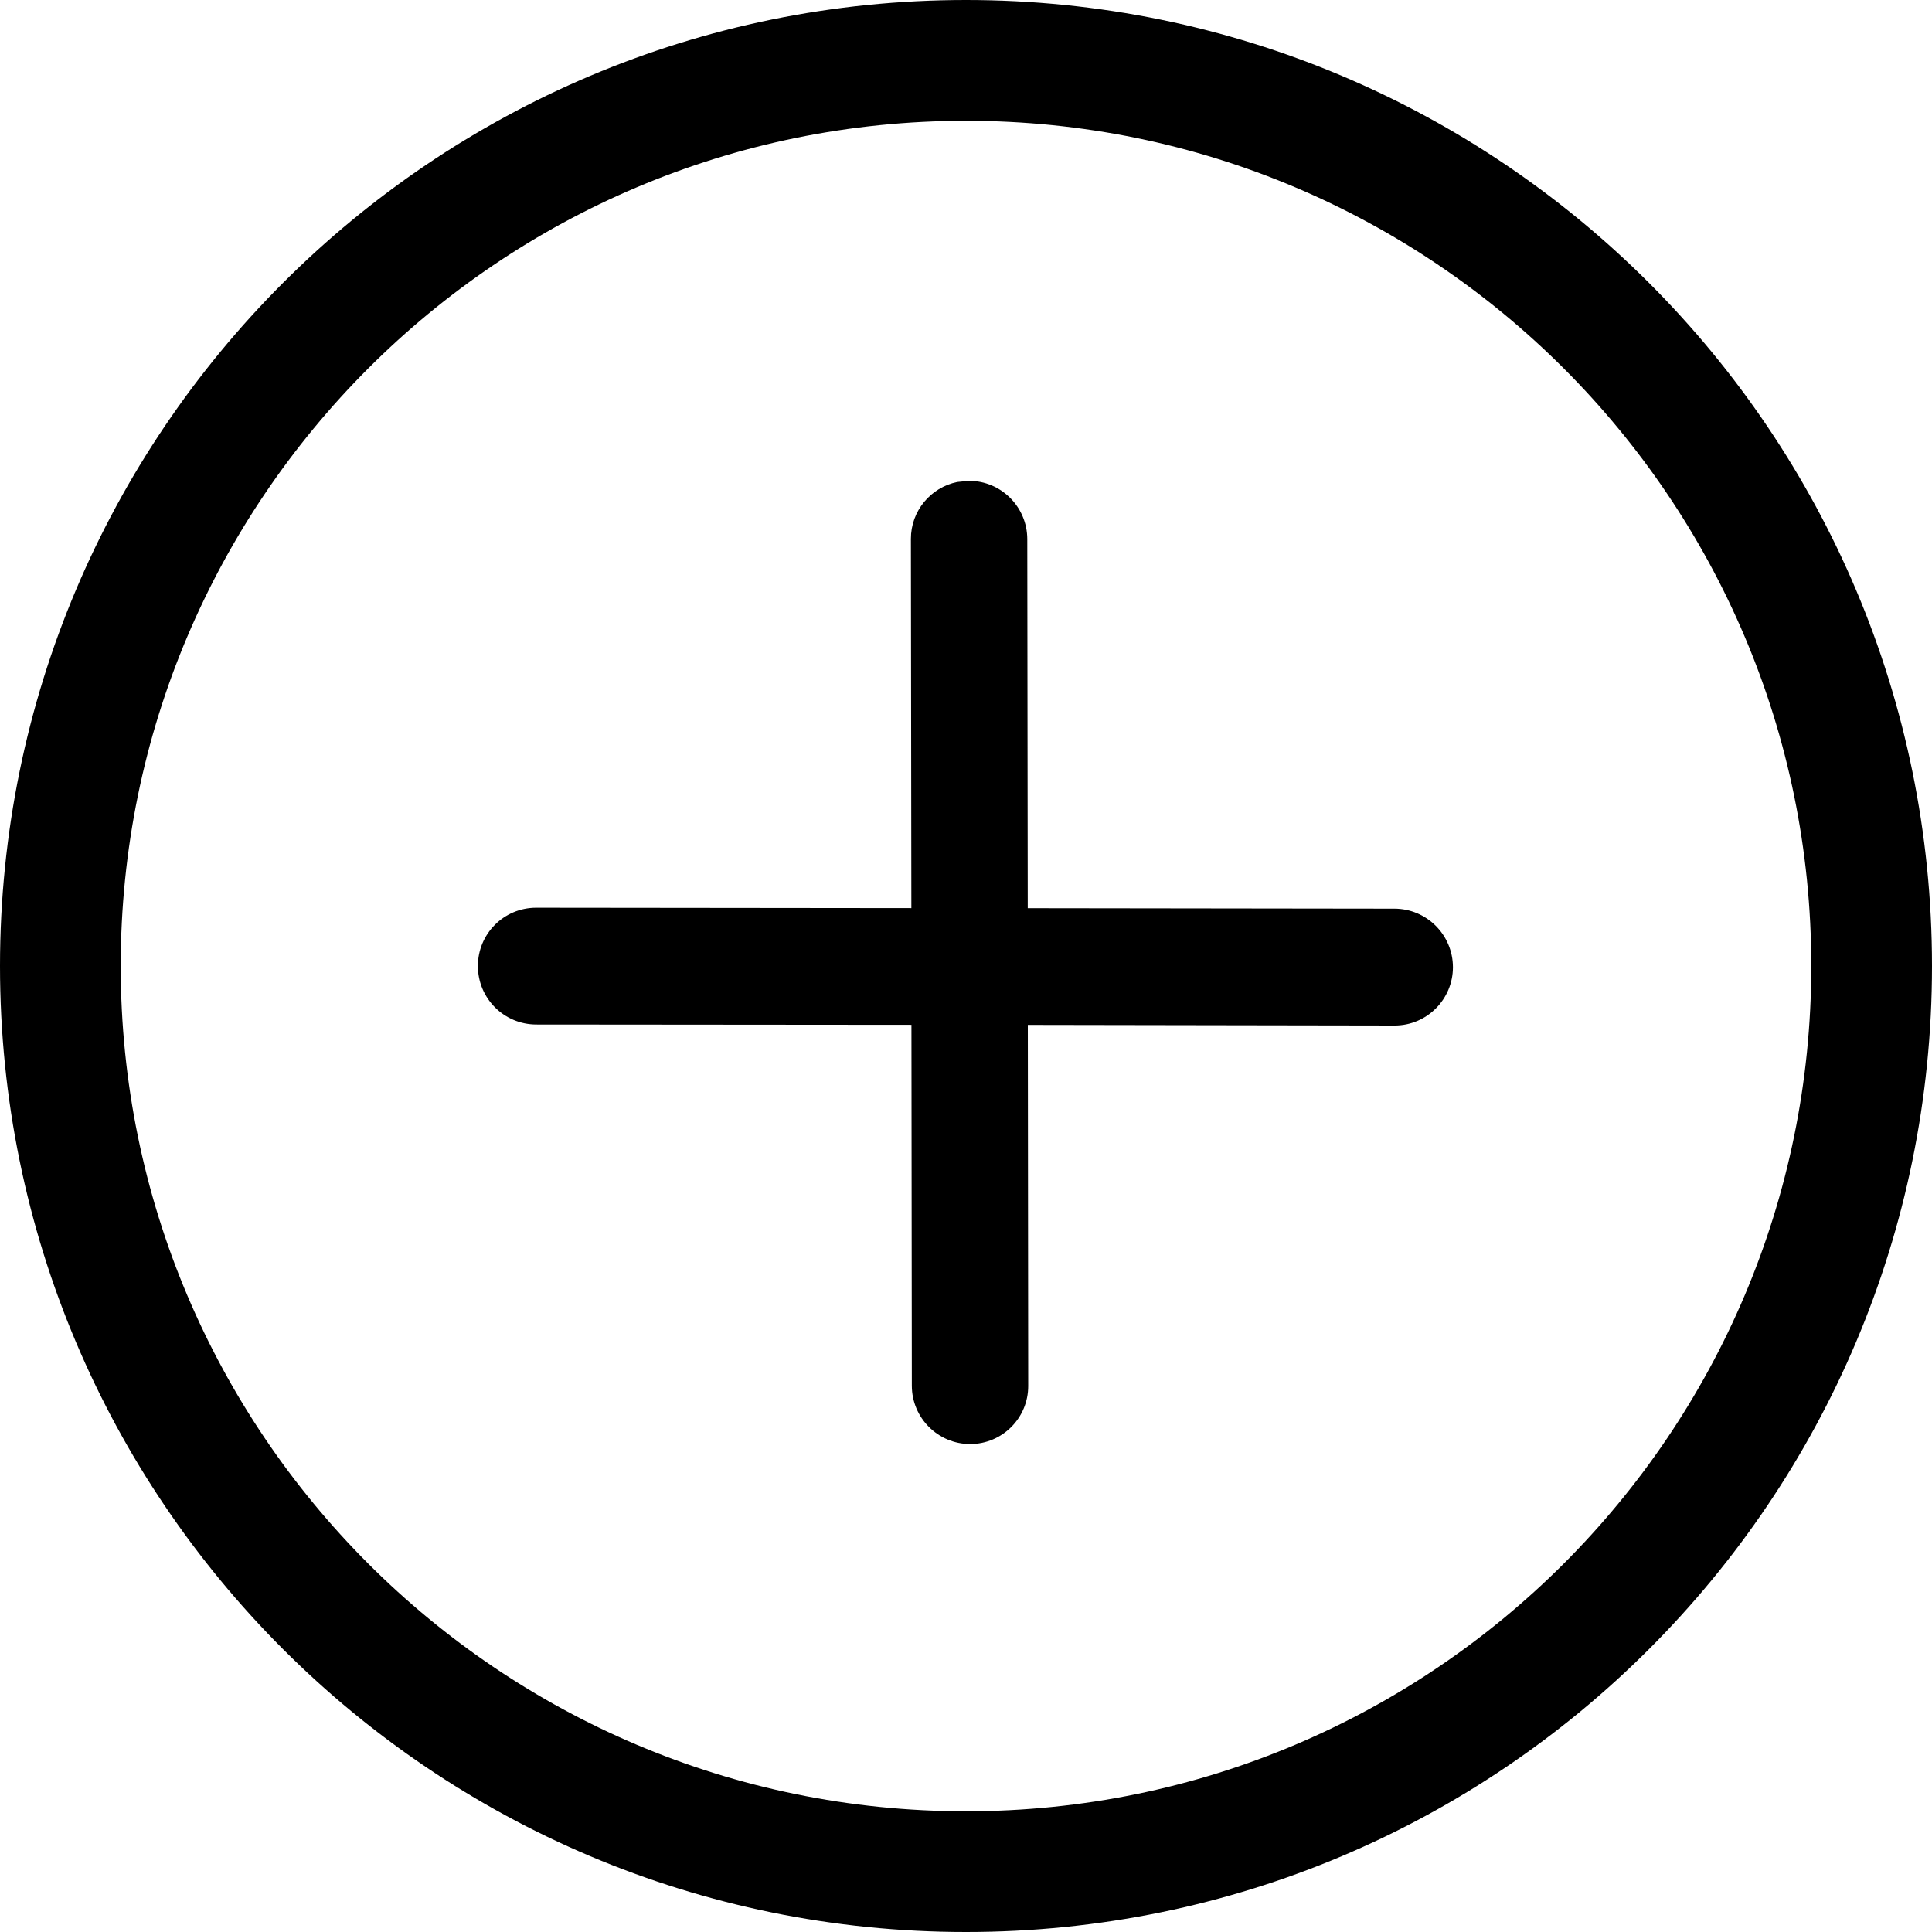<svg width="25" height="25" viewBox="0 0 25 25" fill="none" xmlns="http://www.w3.org/2000/svg">
<path fill-rule="evenodd" clip-rule="evenodd" d="M12.5 0C19.404 0 25 5.597 25 12.5C25 19.404 19.404 25 12.5 25C5.597 25 0 19.404 0 12.5C0 5.597 5.597 0 12.5 0ZM12.5 1.563C6.459 1.563 1.562 6.46 1.562 12.5C1.562 18.54 6.459 23.438 12.5 23.438C18.54 23.438 23.438 18.541 23.438 12.5C23.438 6.459 18.54 1.563 12.5 1.563ZM12.539 6.222C12.955 6.222 13.292 6.56 13.293 6.975L13.299 11.752L18.044 11.758C18.462 11.759 18.8 12.097 18.801 12.515C18.801 12.931 18.464 13.27 18.047 13.27H18.046L13.3 13.262L13.305 17.934C13.306 18.349 12.97 18.685 12.555 18.686H12.553C12.137 18.685 11.8 18.348 11.799 17.932L11.794 13.261L6.94 13.257C6.522 13.257 6.184 12.918 6.184 12.501C6.183 12.084 6.52 11.746 6.937 11.746H6.938L11.793 11.751L11.787 6.974C11.786 6.611 12.043 6.308 12.386 6.237L12.537 6.222L12.539 6.222Z" fill="black"/>
</svg>
